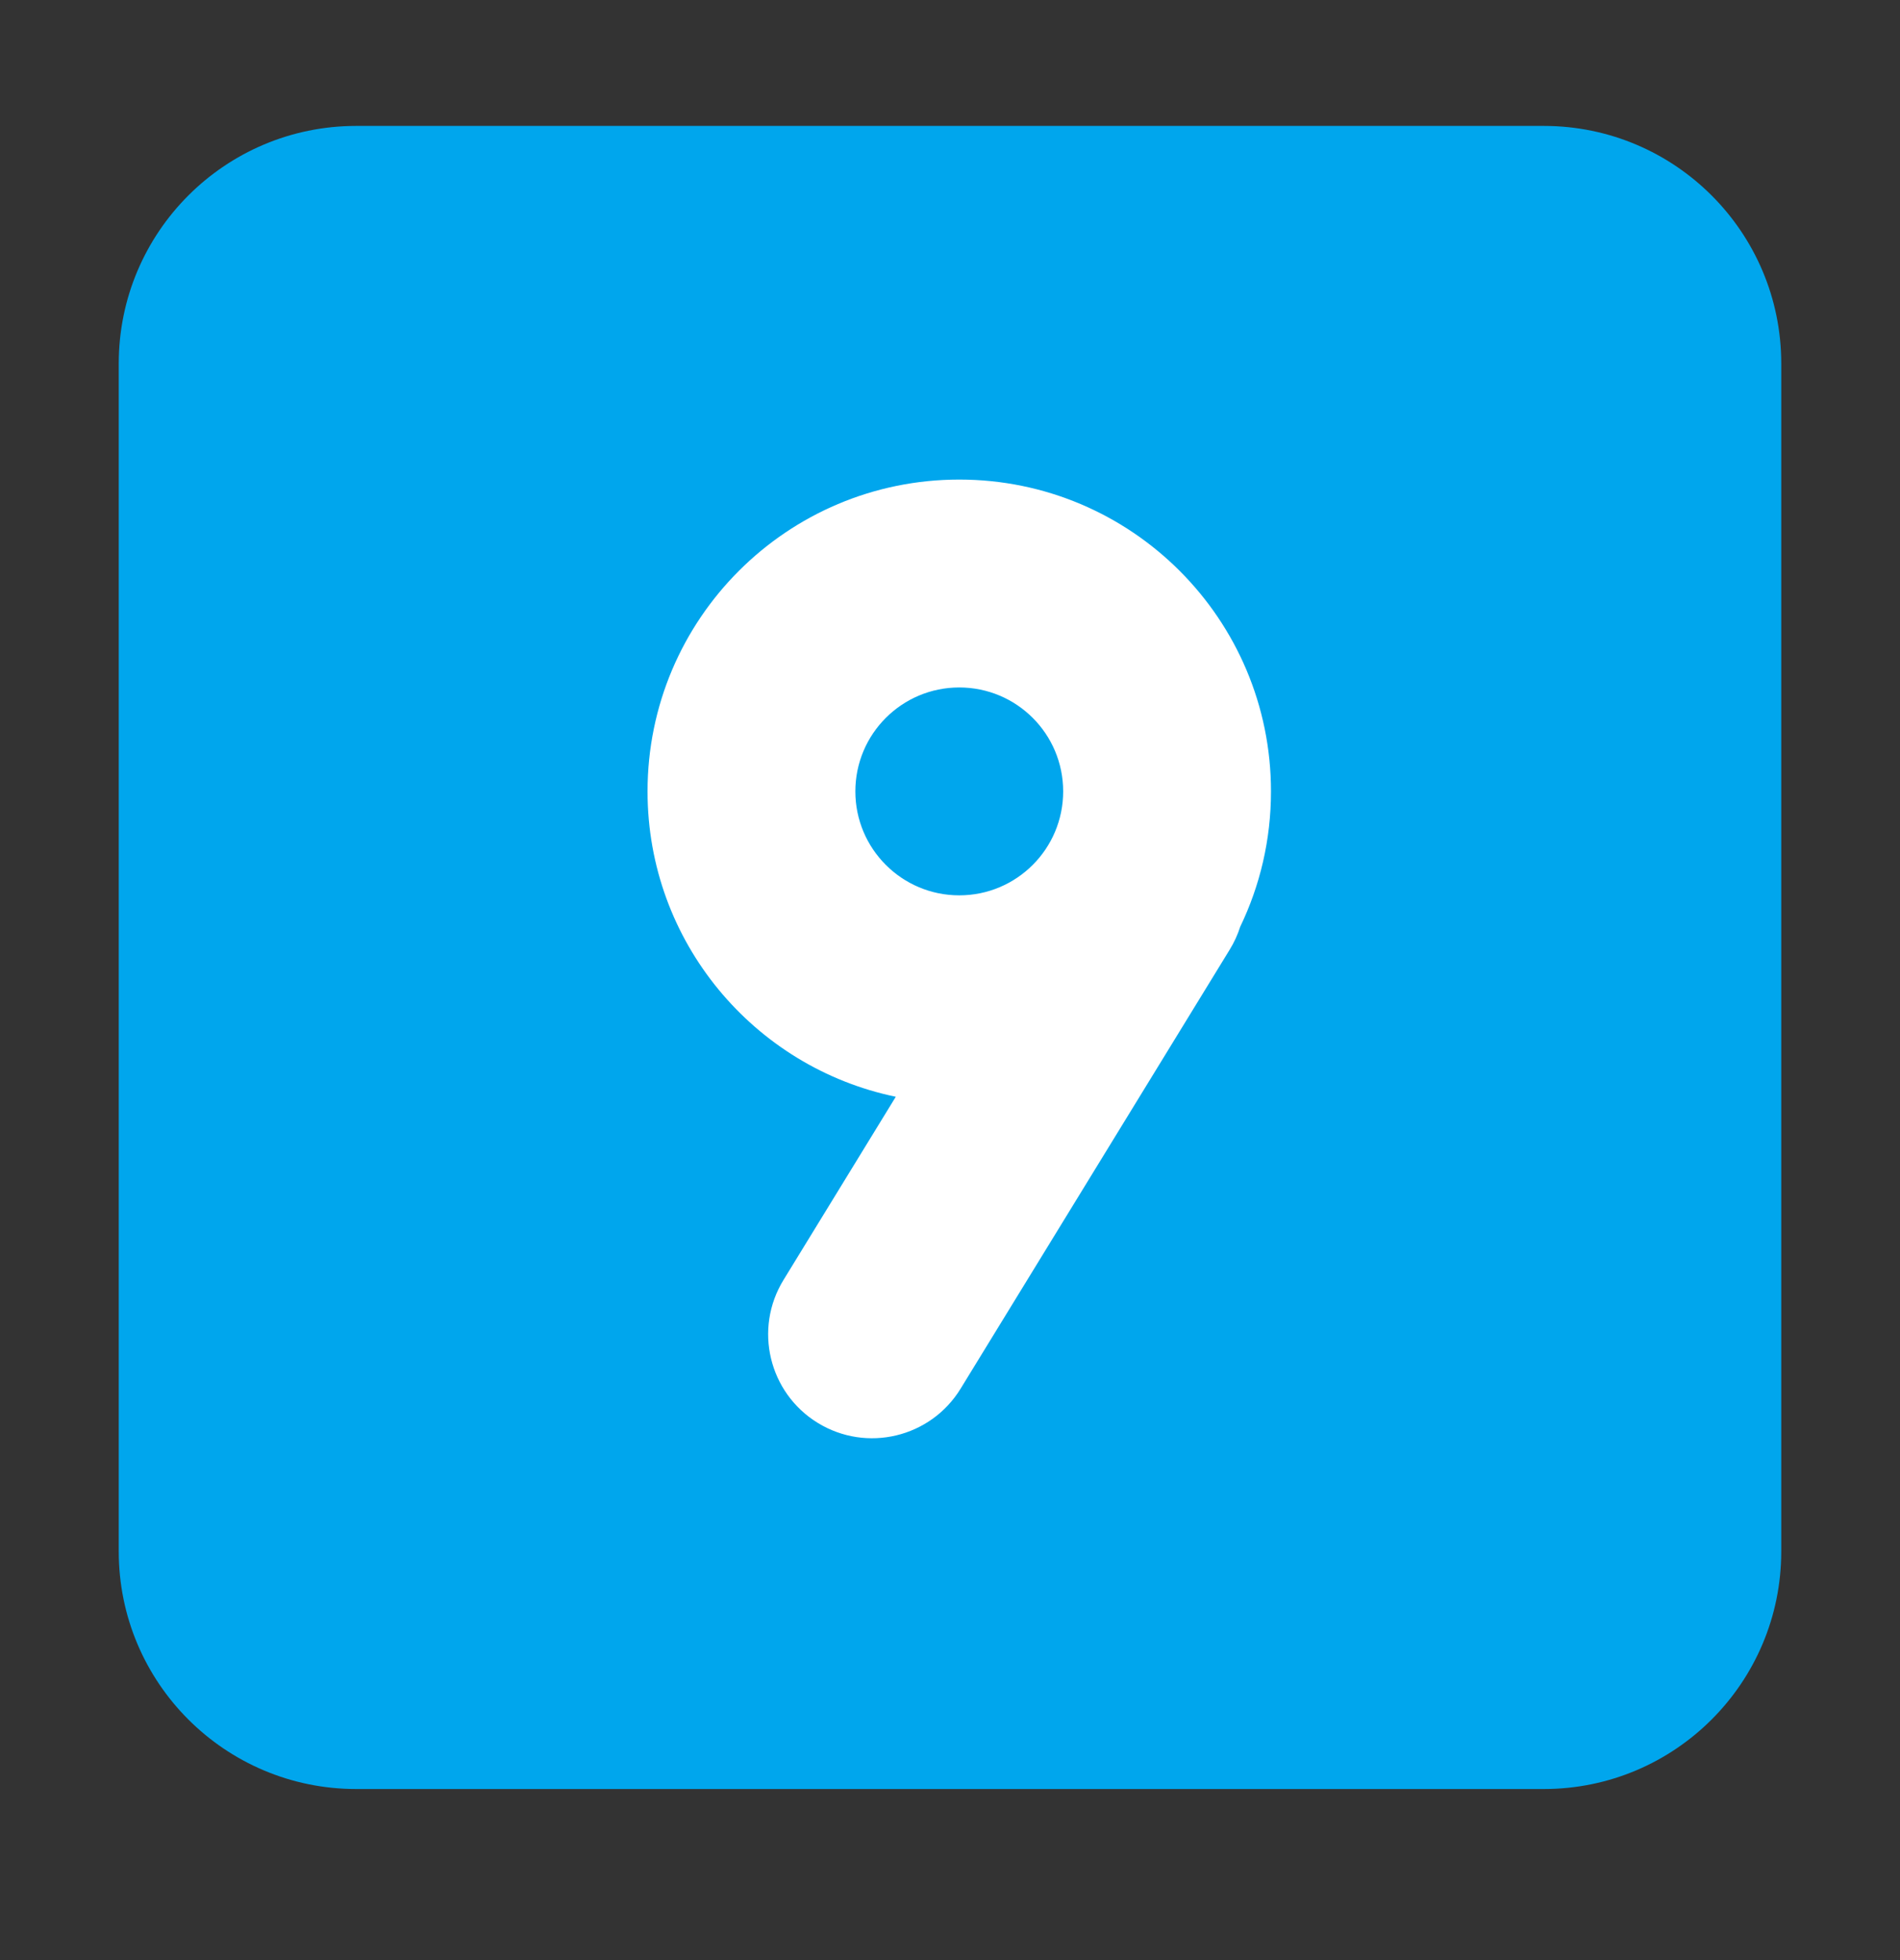 <svg width="32" height="33" viewBox="0 0 32 33" fill="none" xmlns="http://www.w3.org/2000/svg">
<rect x="0" y="0" width="32" height="33" fill="#333333" stroke="none"/>
<path d="M2 6.12C2 3.911 3.791 2.12 6 2.12H26C28.209 2.12 30 3.911 30 6.12V26.12C30 28.33 28.209 30.12 26 30.12H6C3.791 30.12 2 28.33 2 26.12V6.12Z" fill="#00A6ED"/>
<path d="M20.888 15.602C21.22 14.913 21.406 14.14 21.406 13.324C21.406 10.424 19.056 8.074 16.156 8.074C13.257 8.074 10.906 10.424 10.906 13.324C10.906 15.857 12.7 17.971 15.087 18.465L13.196 21.549C12.69 22.373 12.949 23.451 13.773 23.956C14.597 24.461 15.674 24.203 16.179 23.379L20.711 15.988C20.787 15.864 20.846 15.734 20.888 15.602ZM17.906 13.324C17.906 14.29 17.123 15.074 16.156 15.074C15.19 15.074 14.406 14.29 14.406 13.324C14.406 12.357 15.19 11.574 16.156 11.574C17.123 11.574 17.906 12.357 17.906 13.324Z" fill="white"/>
</svg>
